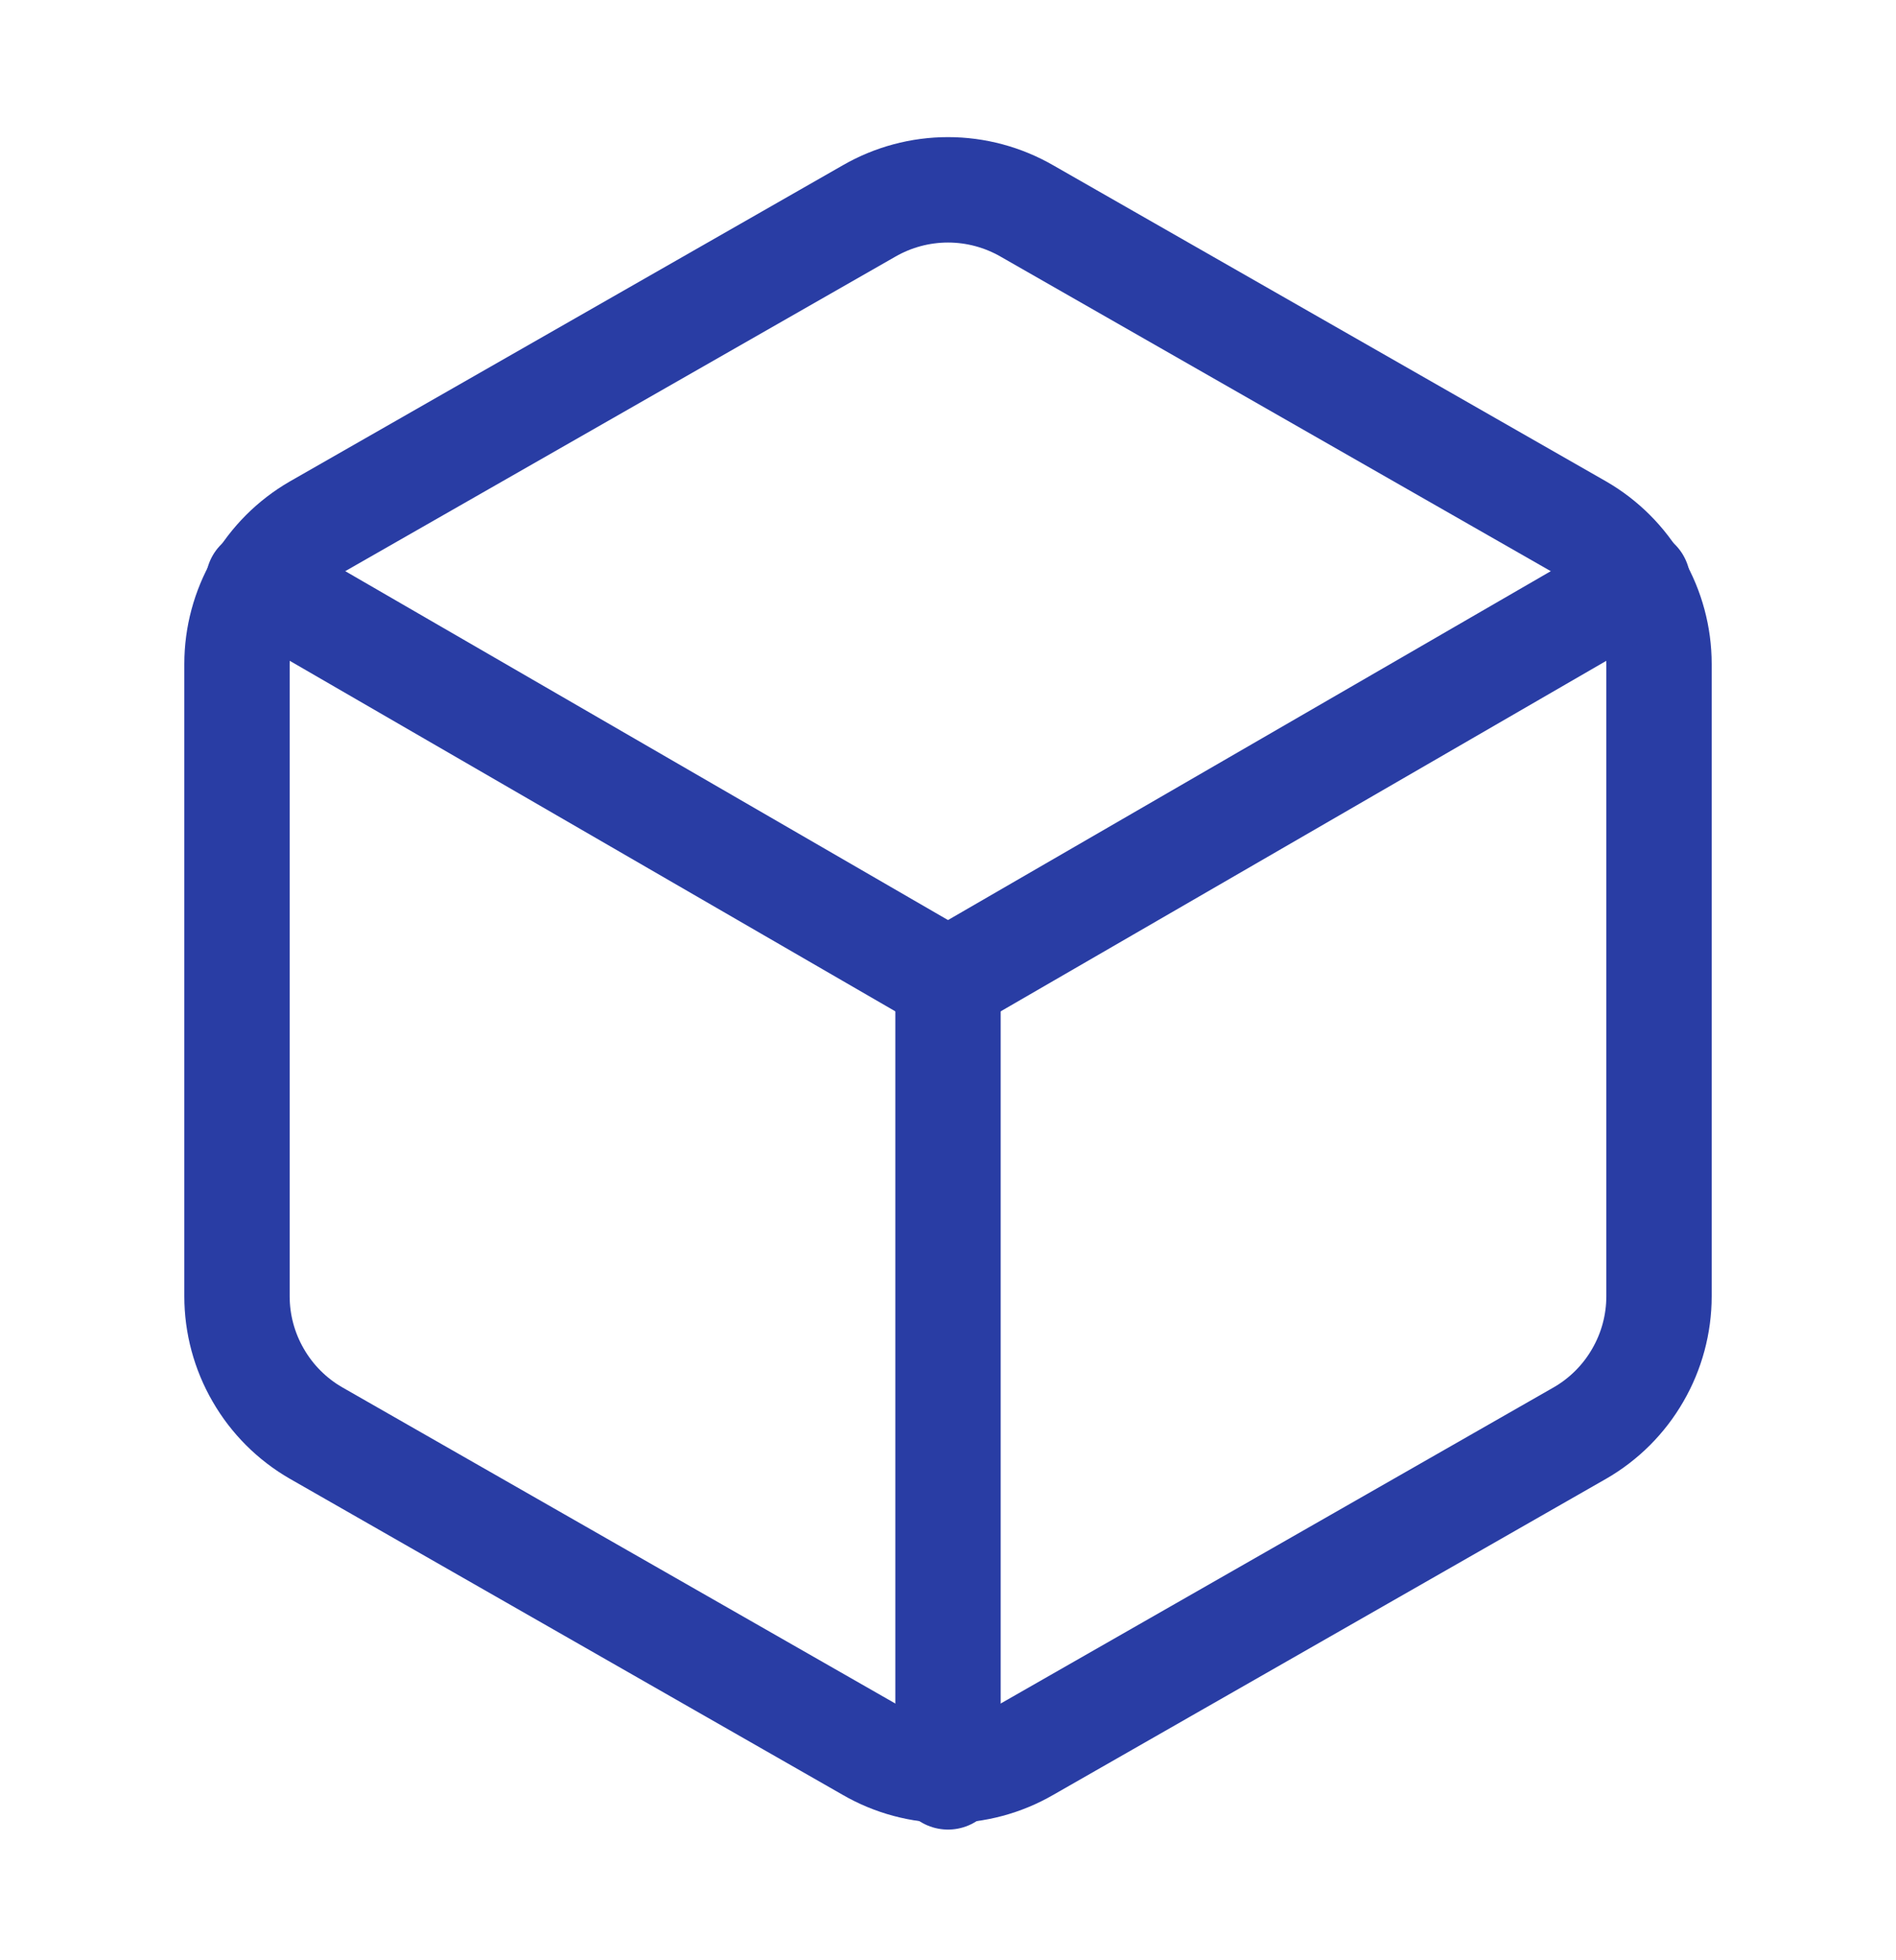 <?xml version="1.0" encoding="UTF-8"?> <svg xmlns="http://www.w3.org/2000/svg" width="30" height="31" viewBox="0 0 30 31" fill="none"><path d="M26.25 20.5V10.5C26.25 10.062 26.134 9.631 25.914 9.251C25.695 8.872 25.38 8.557 25 8.337L16.25 3.337C15.87 3.118 15.439 3.002 15 3.002C14.561 3.002 14.13 3.118 13.75 3.337L5 8.337C4.62 8.557 4.305 8.872 4.086 9.251C3.866 9.631 3.75 10.062 3.75 10.5V20.5C3.75 20.938 3.866 21.369 4.086 21.748C4.305 22.128 4.62 22.443 5 22.662L13.75 27.662C14.13 27.882 14.561 27.997 15 27.997C15.439 27.997 15.87 27.882 16.25 27.662L25 22.662C25.38 22.443 25.695 22.128 25.914 21.748C26.134 21.369 26.25 20.938 26.25 20.5Z" stroke="#293DA4" stroke-width="1.667" stroke-linecap="round" stroke-linejoin="round"></path><path d="M4.088 9.2L15 15.513L25.913 9.2" stroke="#293DA4" stroke-width="1.667" stroke-linecap="round" stroke-linejoin="round"></path><path d="M15 28.1V15.5" stroke="#293DA4" stroke-width="1.667" stroke-linecap="round" stroke-linejoin="round"></path></svg> 